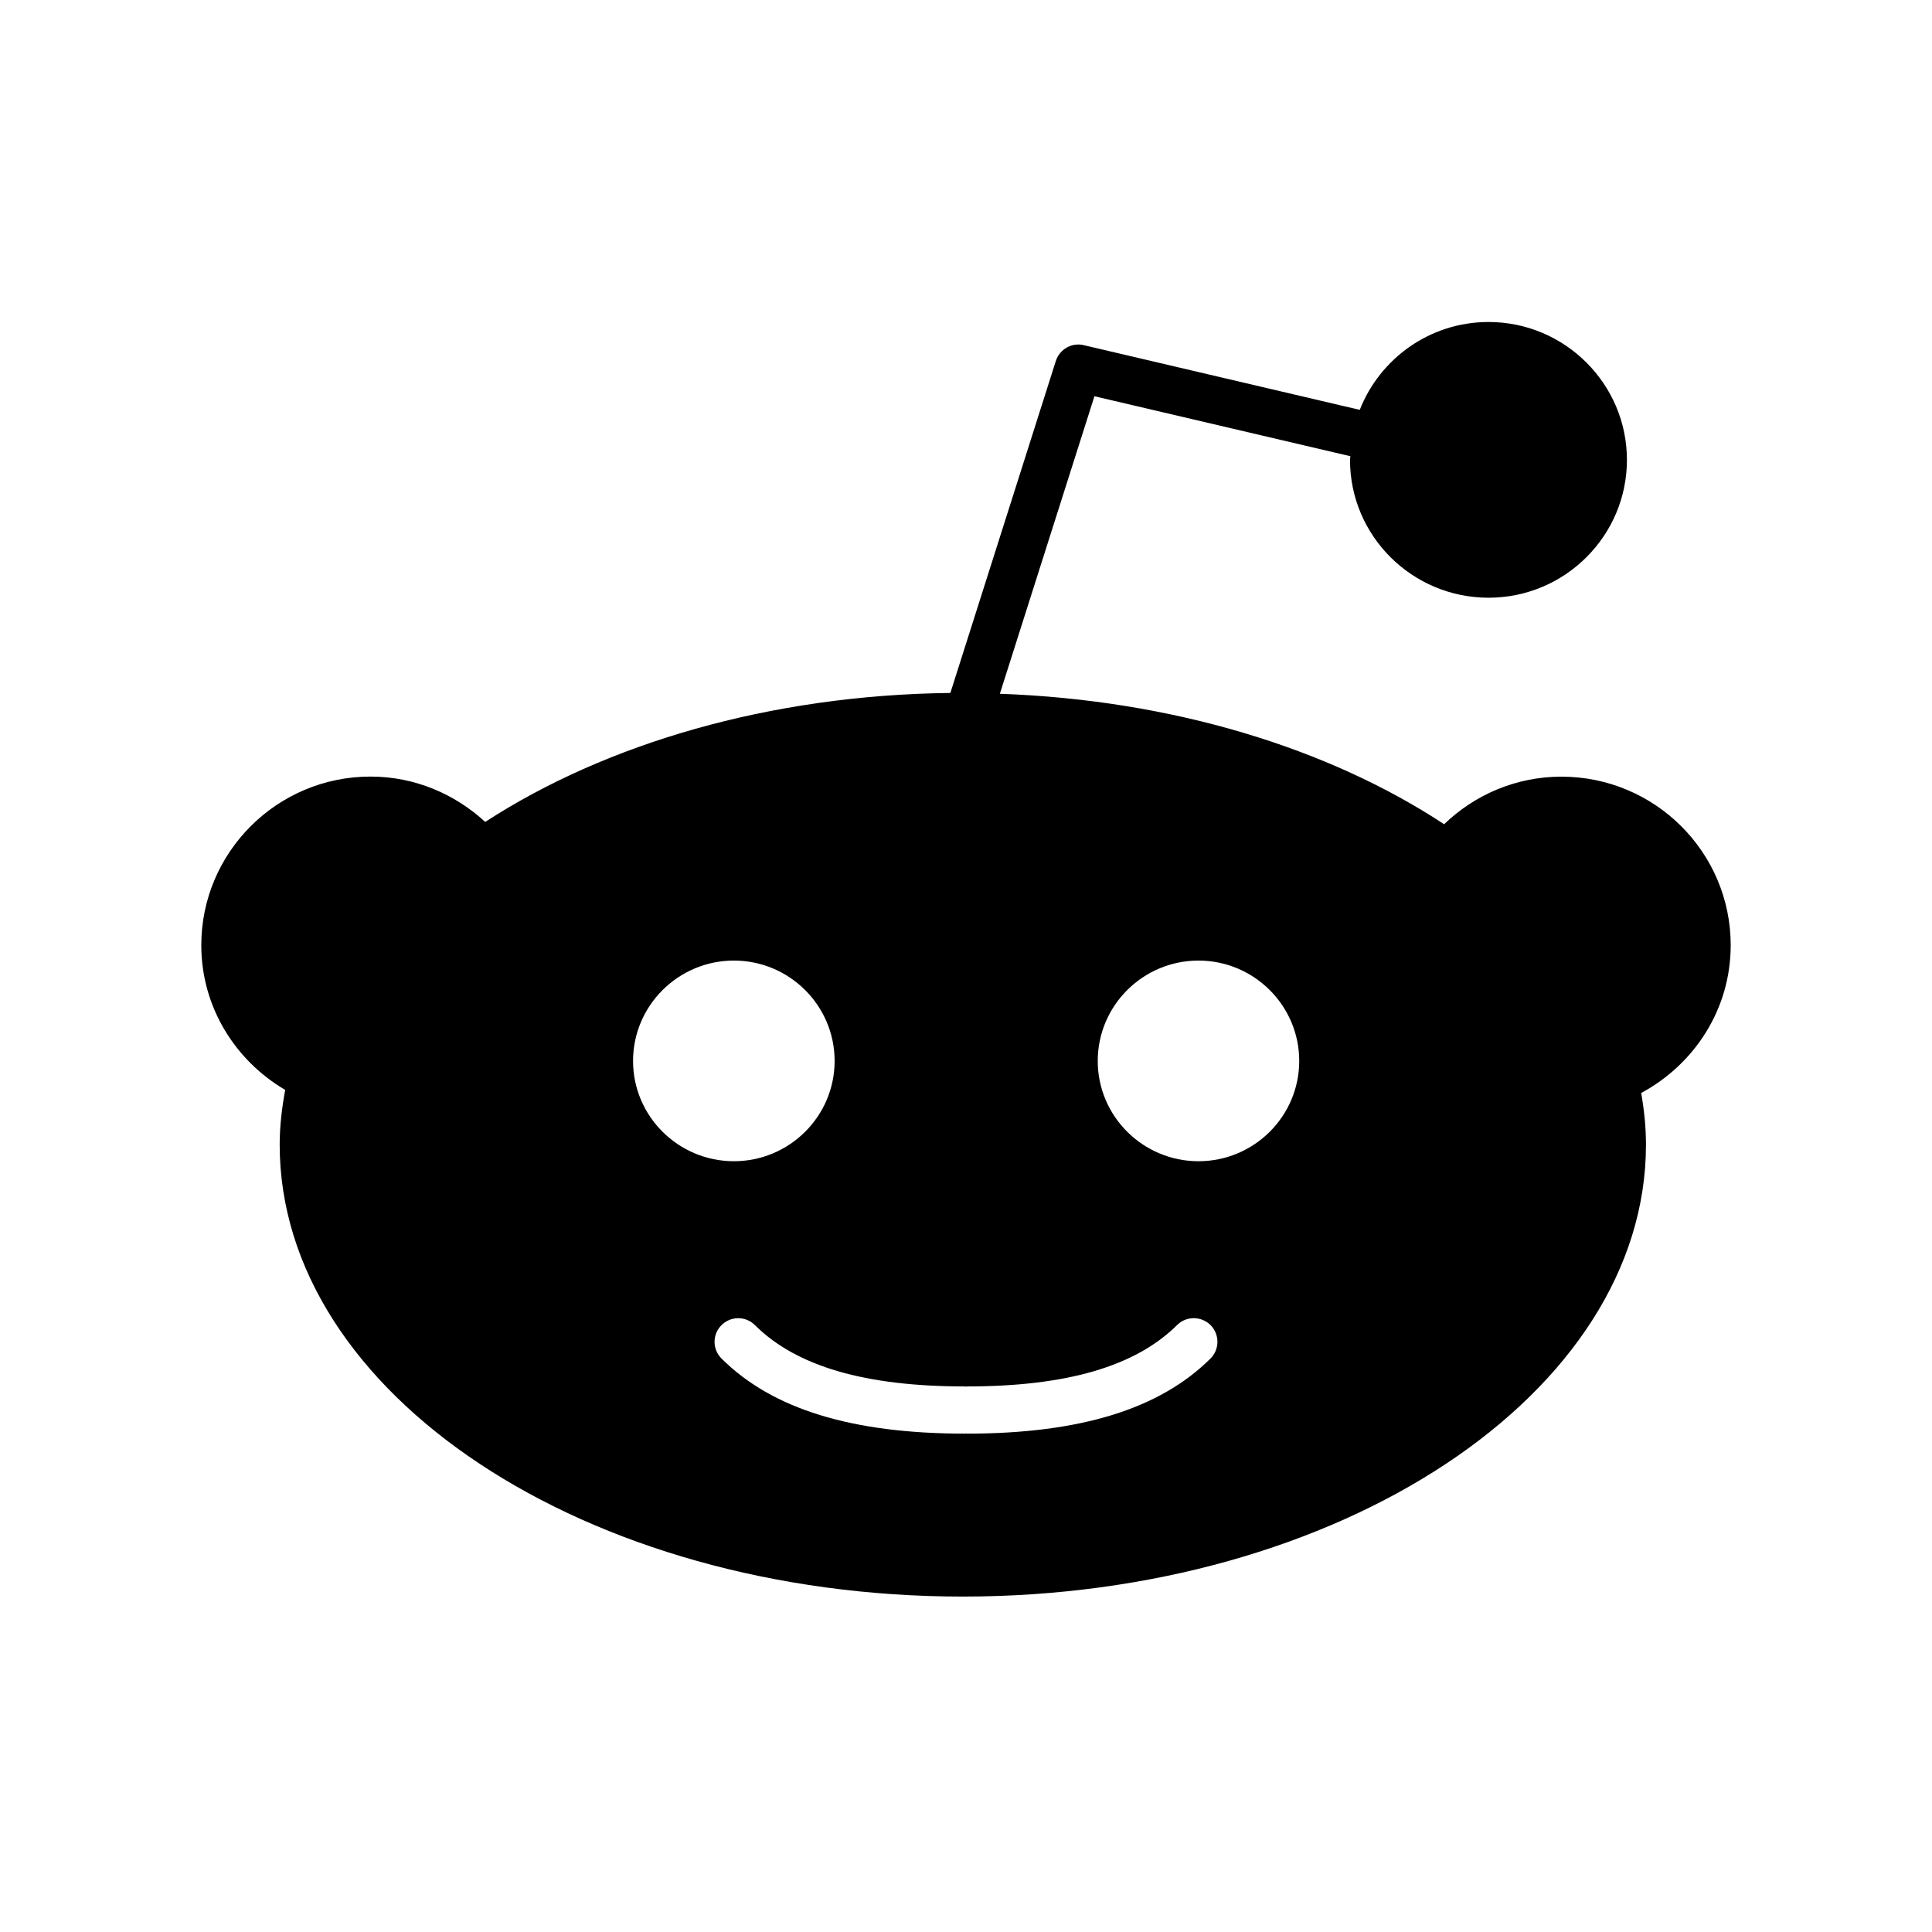 <svg xmlns="http://www.w3.org/2000/svg" width="21" height="21" viewBox="0 0 21 21" fill="none">
  <path d="M18.812 10.274C18.812 9.263 17.987 8.442 16.972 8.442C16.477 8.442 16.028 8.64 15.697 8.959C14.444 8.134 12.747 7.608 10.868 7.541L11.896 4.307L14.678 4.959L14.674 4.999C14.674 5.825 15.349 6.497 16.18 6.497C17.009 6.497 17.684 5.825 17.684 4.999C17.684 4.173 17.009 3.5 16.18 3.5C15.542 3.5 14.999 3.898 14.78 4.455L11.781 3.752C11.65 3.72 11.517 3.796 11.476 3.925L10.33 7.532C8.364 7.555 6.583 8.084 5.274 8.934C4.945 8.631 4.509 8.441 4.027 8.441C3.013 8.441 2.188 9.263 2.188 10.274C2.188 10.946 2.557 11.528 3.1 11.847C3.064 12.043 3.04 12.24 3.04 12.441C3.04 15.15 6.371 17.354 10.465 17.354C14.56 17.354 17.891 15.15 17.891 12.441C17.891 12.251 17.871 12.064 17.839 11.88C18.416 11.57 18.812 10.971 18.812 10.274ZM6.881 11.532C6.881 10.931 7.373 10.441 7.977 10.441C8.581 10.441 9.072 10.931 9.072 11.532C9.072 12.133 8.581 12.622 7.977 12.622C7.373 12.622 6.881 12.133 6.881 11.532ZM13.158 14.766C12.606 15.316 11.739 15.583 10.509 15.583L10.5 15.581L10.491 15.583C9.26 15.583 8.393 15.316 7.842 14.766C7.742 14.666 7.742 14.504 7.842 14.404C7.943 14.303 8.106 14.303 8.206 14.404C8.657 14.852 9.404 15.07 10.491 15.07L10.5 15.072L10.509 15.07C11.596 15.07 12.343 14.851 12.794 14.403C12.894 14.303 13.057 14.303 13.158 14.403C13.258 14.504 13.258 14.666 13.158 14.766ZM13.027 12.622C12.423 12.622 11.932 12.133 11.932 11.532C11.932 10.931 12.423 10.441 13.027 10.441C13.631 10.441 14.122 10.931 14.122 11.532C14.122 12.133 13.631 12.622 13.027 12.622Z" fill="#000000"/>
</svg>